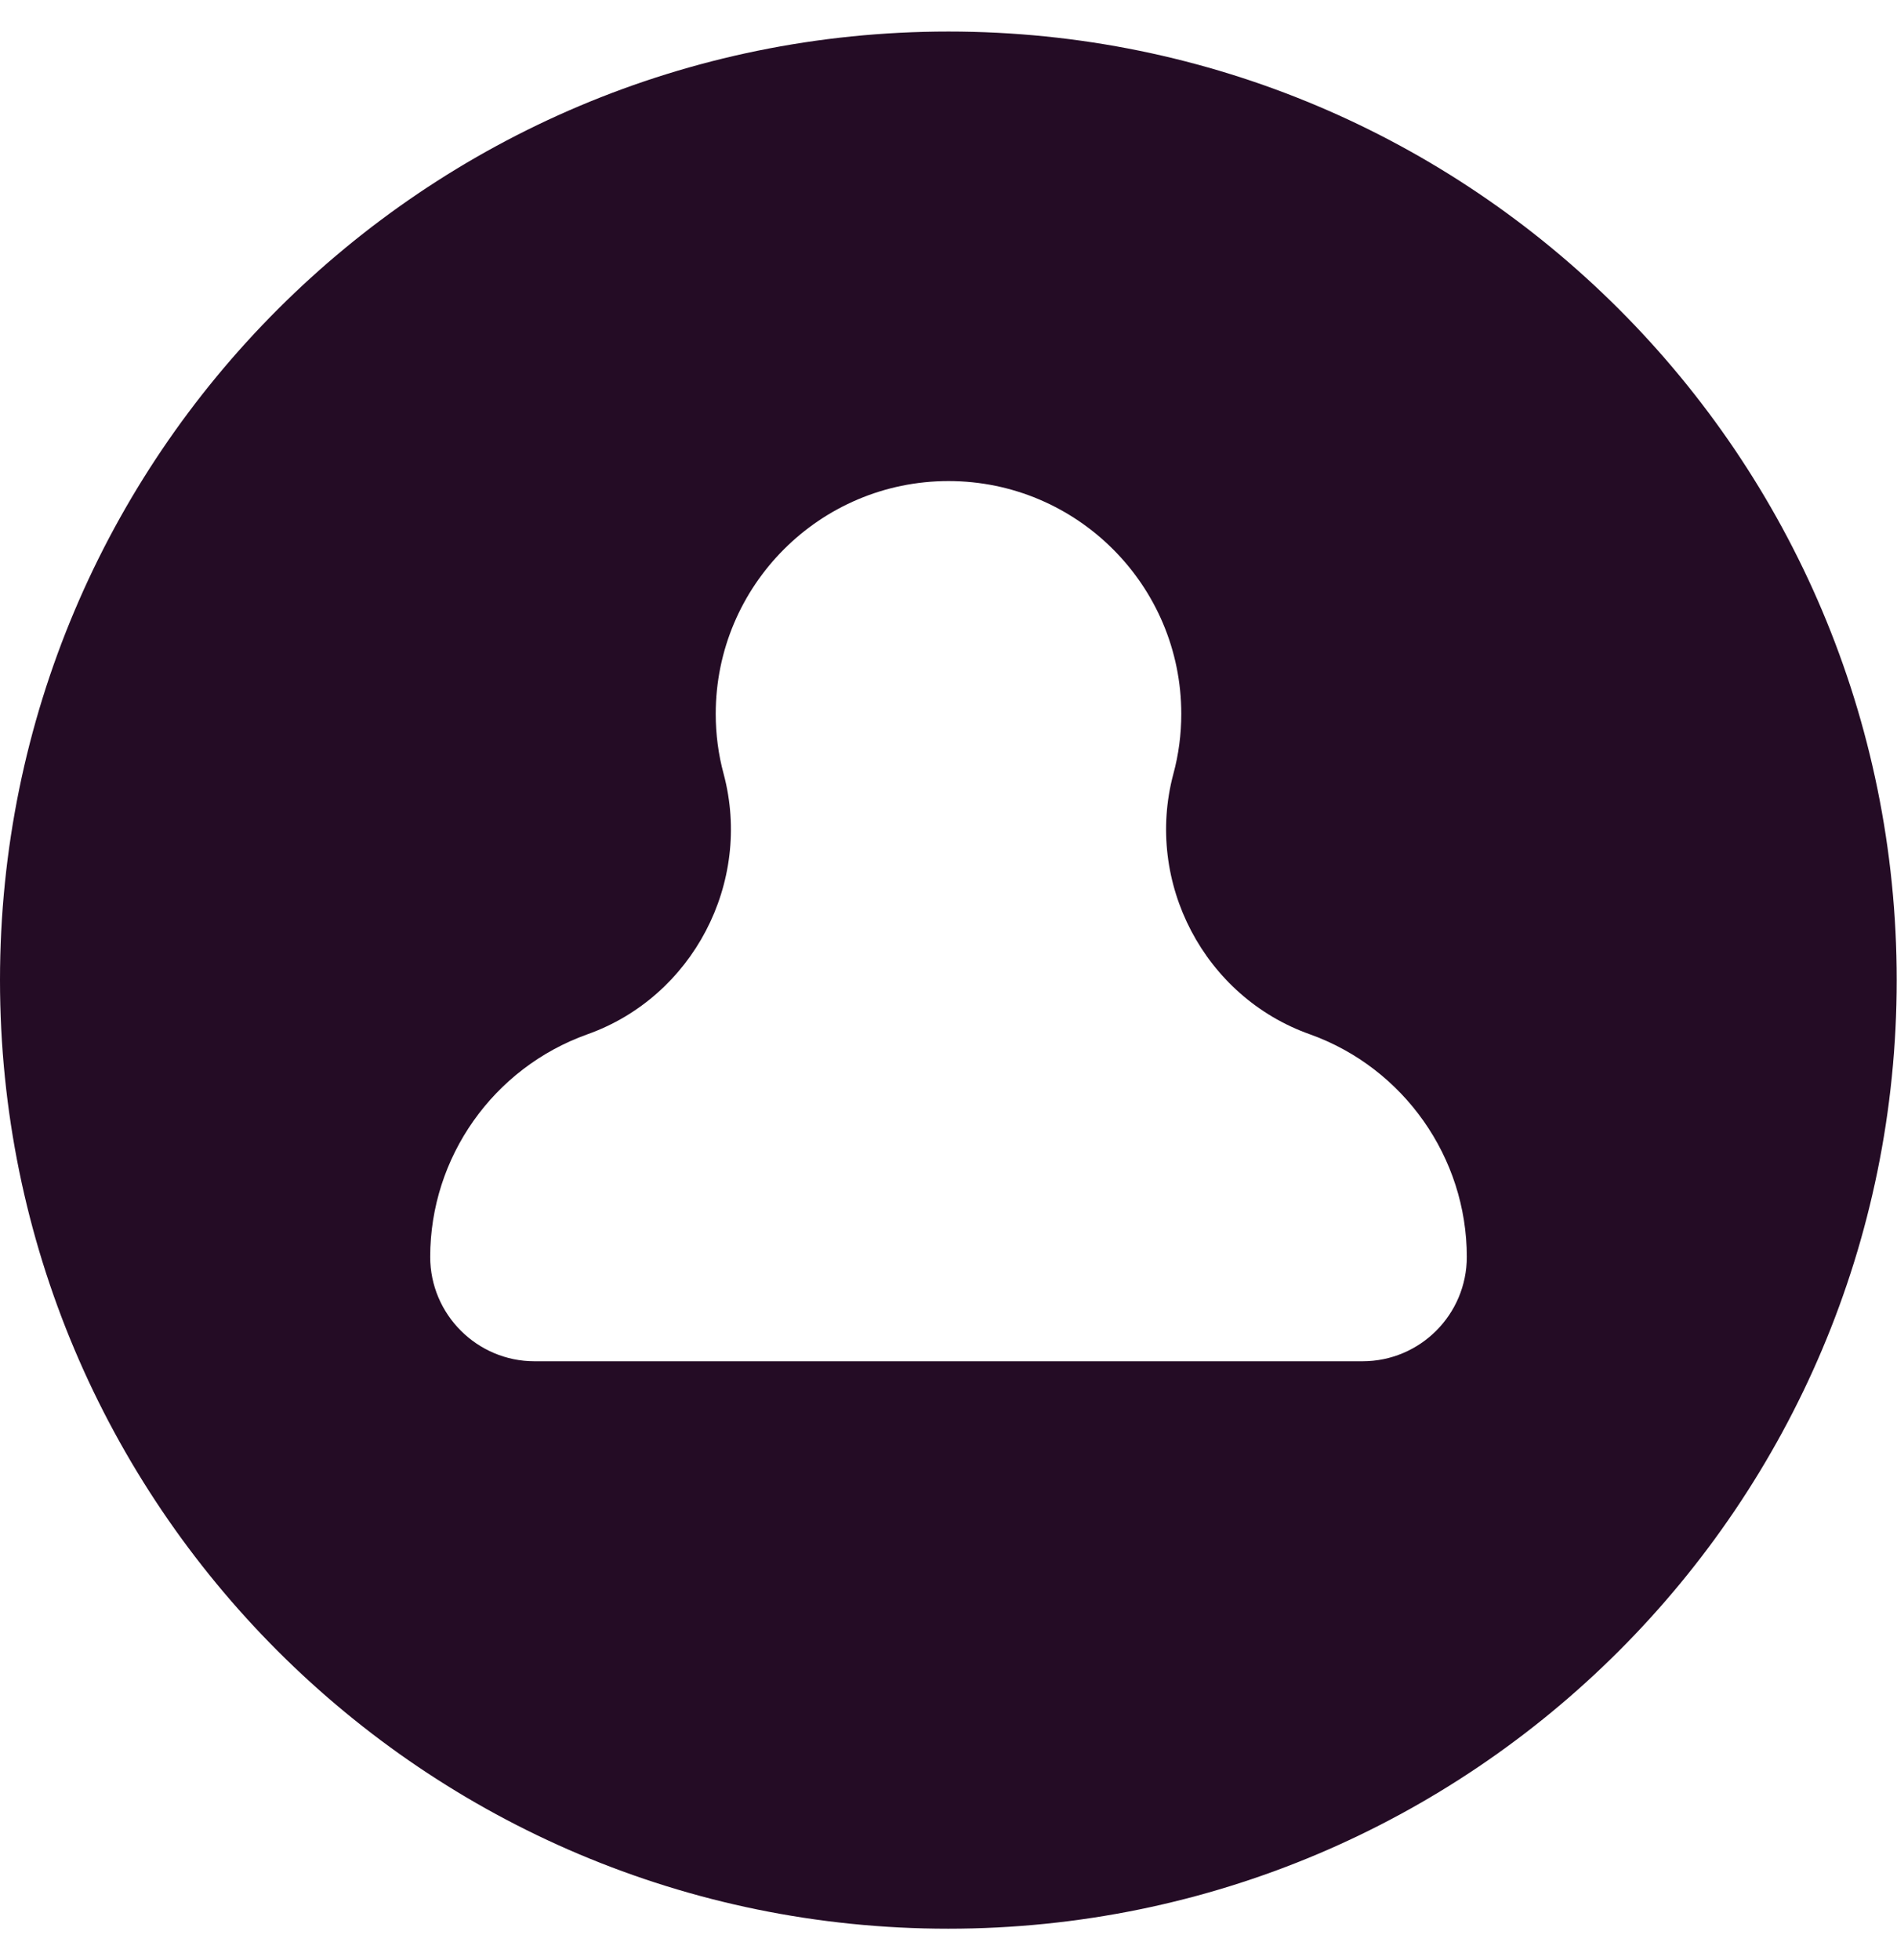<?xml version="1.0" encoding="UTF-8"?>
<svg id="Ebene_1" data-name="Ebene 1" xmlns="http://www.w3.org/2000/svg" viewBox="0 0 64.38 66.5">
  <defs>
    <style>
      .cls-1 {
        fill: #240c25;
      }
    </style>
  </defs>
  <path class="cls-1" d="M32.19,1.07C14.41,1.07,0,15.47,0,33.25s14.4,32.18,32.18,32.18,32.19-14.4,32.19-32.18S49.97,1.07,32.19,1.07ZM46.24,46.18h-28.1c-1.95,0-3.54-1.59-3.54-3.54,0-3.38,2.14-6.41,5.33-7.55,3.58-1.27,5.61-5.15,4.63-8.83-.18-.66-.27-1.35-.27-2.04,0-4.36,3.54-7.9,7.9-7.9s7.9,3.54,7.9,7.9c0,.69-.09,1.38-.27,2.04-.98,3.68,1.05,7.56,4.64,8.83,3.18,1.14,5.32,4.18,5.32,7.55,0,1.95-1.58,3.54-3.54,3.54Z"/>
</svg>